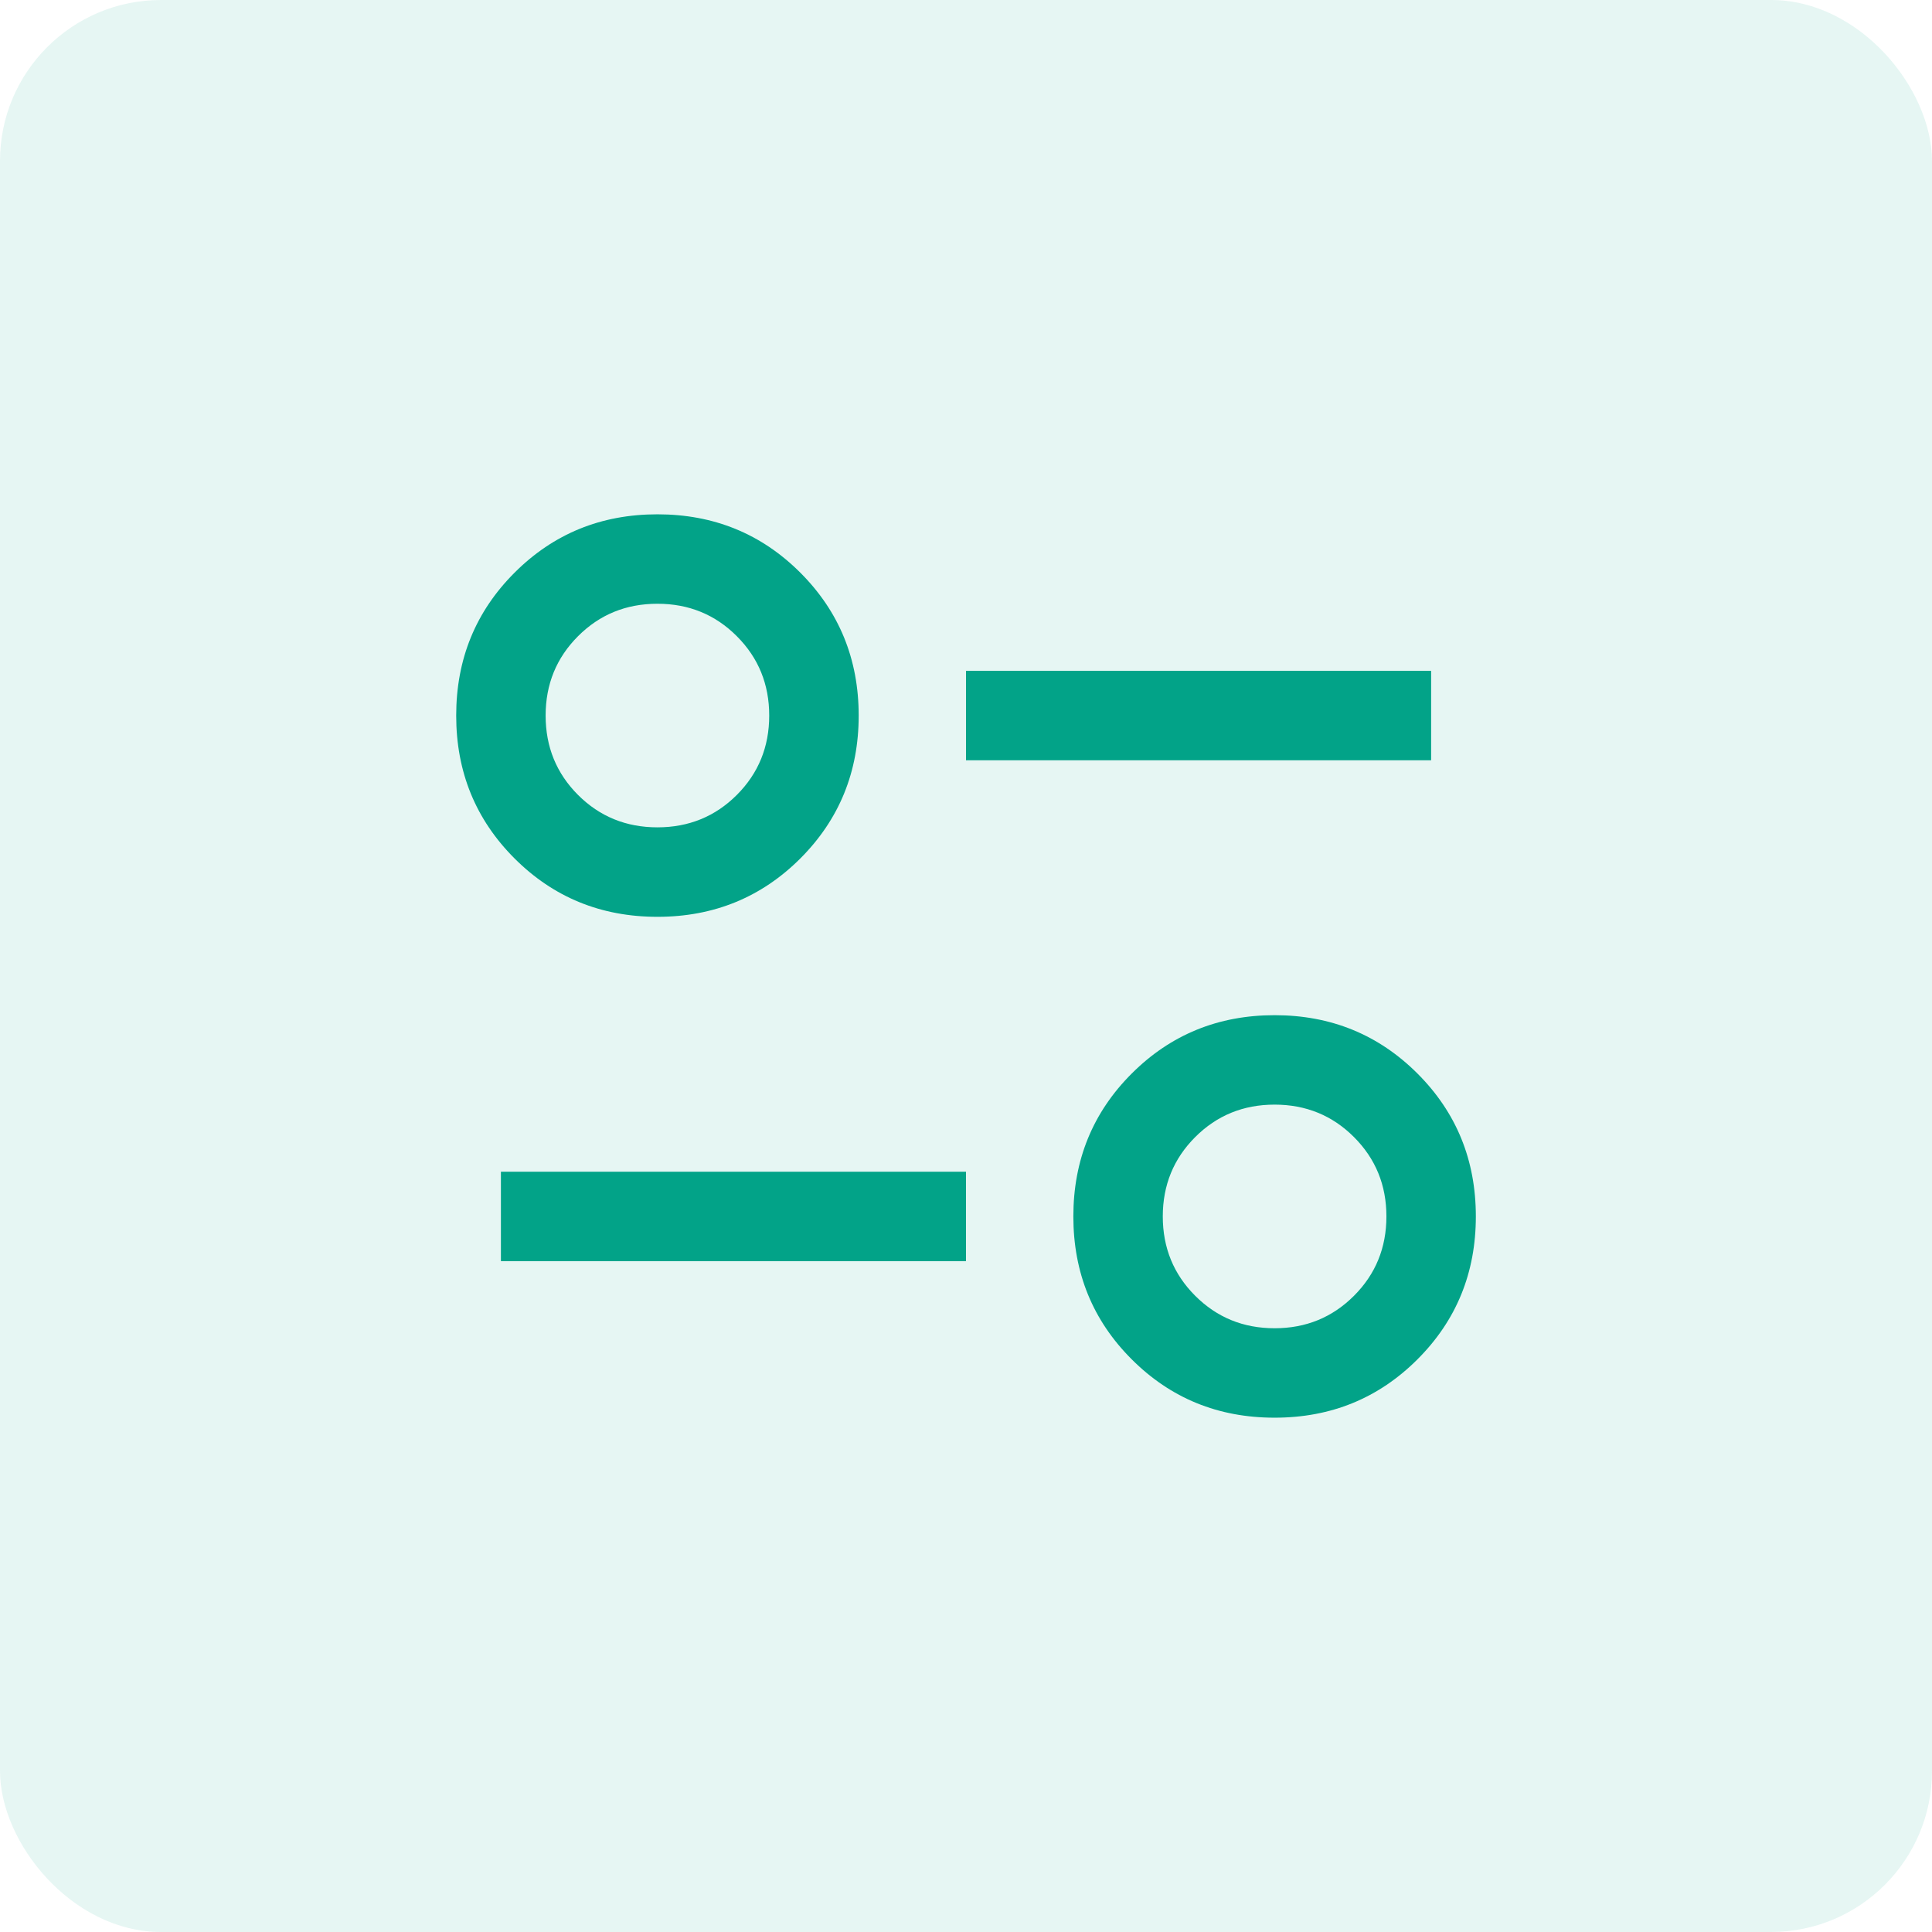 <?xml version="1.0" encoding="UTF-8"?> <svg xmlns="http://www.w3.org/2000/svg" width="48" height="48" viewBox="0 0 48 48" fill="none"><rect width="48" height="48" rx="4" fill="#02A388" fill-opacity="0.1"></rect><mask id="mask0_77_5504" style="mask-type:alpha" maskUnits="userSpaceOnUse" x="8" y="8" width="32" height="32"><rect x="8" y="8" width="32" height="32" fill="#D9D9D9"></rect></mask><g mask="url(#mask0_77_5504)"><path d="M31.667 35.222C30.267 35.222 29.084 34.739 28.117 33.772C27.15 32.806 26.667 31.622 26.667 30.222C26.667 28.822 27.15 27.639 28.117 26.672C29.084 25.706 30.267 25.222 31.667 25.222C33.067 25.222 34.25 25.706 35.217 26.672C36.184 27.639 36.667 28.822 36.667 30.222C36.667 31.622 36.184 32.806 35.217 33.772C34.25 34.739 33.067 35.222 31.667 35.222ZM31.667 33C32.445 33 33.102 32.731 33.639 32.194C34.176 31.657 34.445 31 34.445 30.222C34.445 29.444 34.176 28.787 33.639 28.25C33.102 27.713 32.445 27.444 31.667 27.444C30.889 27.444 30.232 27.713 29.695 28.25C29.158 28.787 28.889 29.444 28.889 30.222C28.889 31 29.158 31.657 29.695 32.194C30.232 32.731 30.889 33 31.667 33ZM12.445 31.333V29.111H24V31.333H12.445ZM16.334 22.778C14.934 22.778 13.75 22.294 12.784 21.328C11.817 20.361 11.334 19.178 11.334 17.778C11.334 16.378 11.817 15.194 12.784 14.228C13.75 13.261 14.934 12.778 16.334 12.778C17.733 12.778 18.917 13.261 19.884 14.228C20.85 15.194 21.334 16.378 21.334 17.778C21.334 19.178 20.85 20.361 19.884 21.328C18.917 22.294 17.733 22.778 16.334 22.778ZM16.334 20.555C17.111 20.555 17.769 20.287 18.306 19.75C18.843 19.213 19.111 18.555 19.111 17.778C19.111 17 18.843 16.343 18.306 15.806C17.769 15.268 17.111 15 16.334 15C15.556 15 14.898 15.268 14.361 15.806C13.824 16.343 13.556 17 13.556 17.778C13.556 18.555 13.824 19.213 14.361 19.75C14.898 20.287 15.556 20.555 16.334 20.555ZM24 18.889V16.667H35.556V18.889H24Z" fill="#02A388"></path></g></svg> 